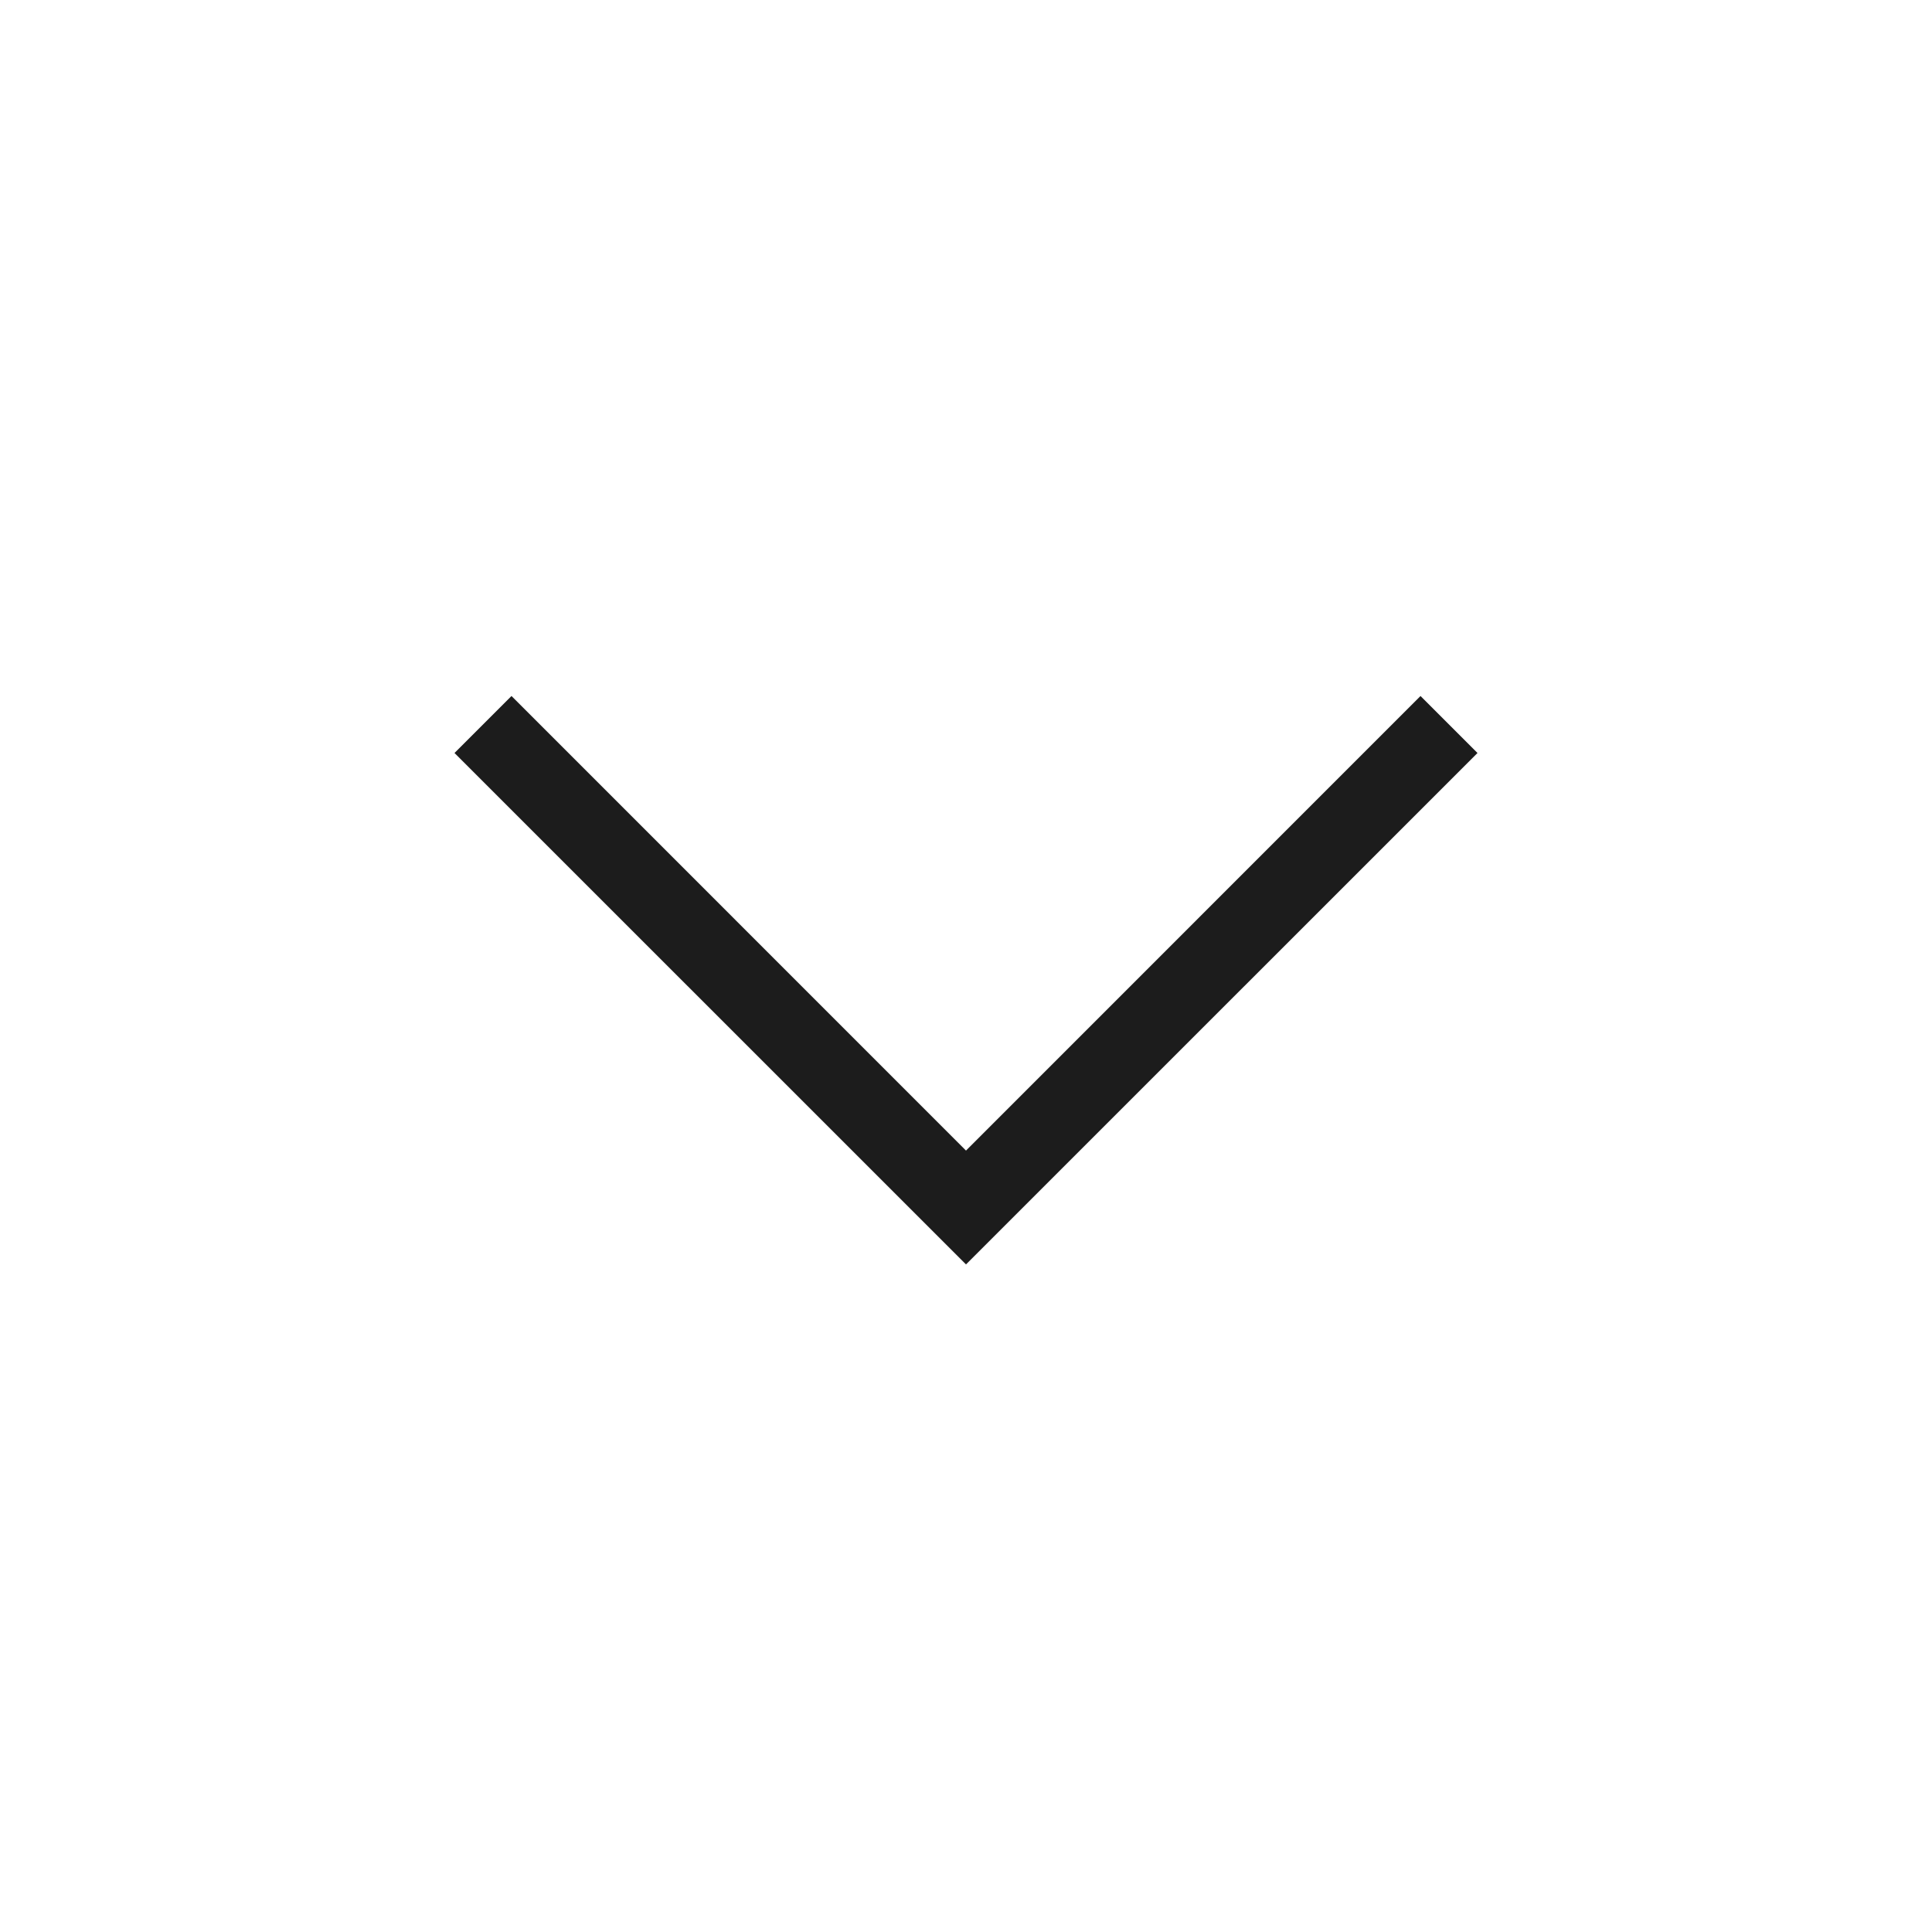 <svg width="24" height="24" viewBox="0 0 24 24" fill="none" xmlns="http://www.w3.org/2000/svg">
<path fill-rule="evenodd" clip-rule="evenodd" d="M12 14.293L17.646 8.646L18.354 9.354L12 15.707L5.646 9.354L6.354 8.646L12 14.293Z" fill="#1C1C1C"/>
</svg>
